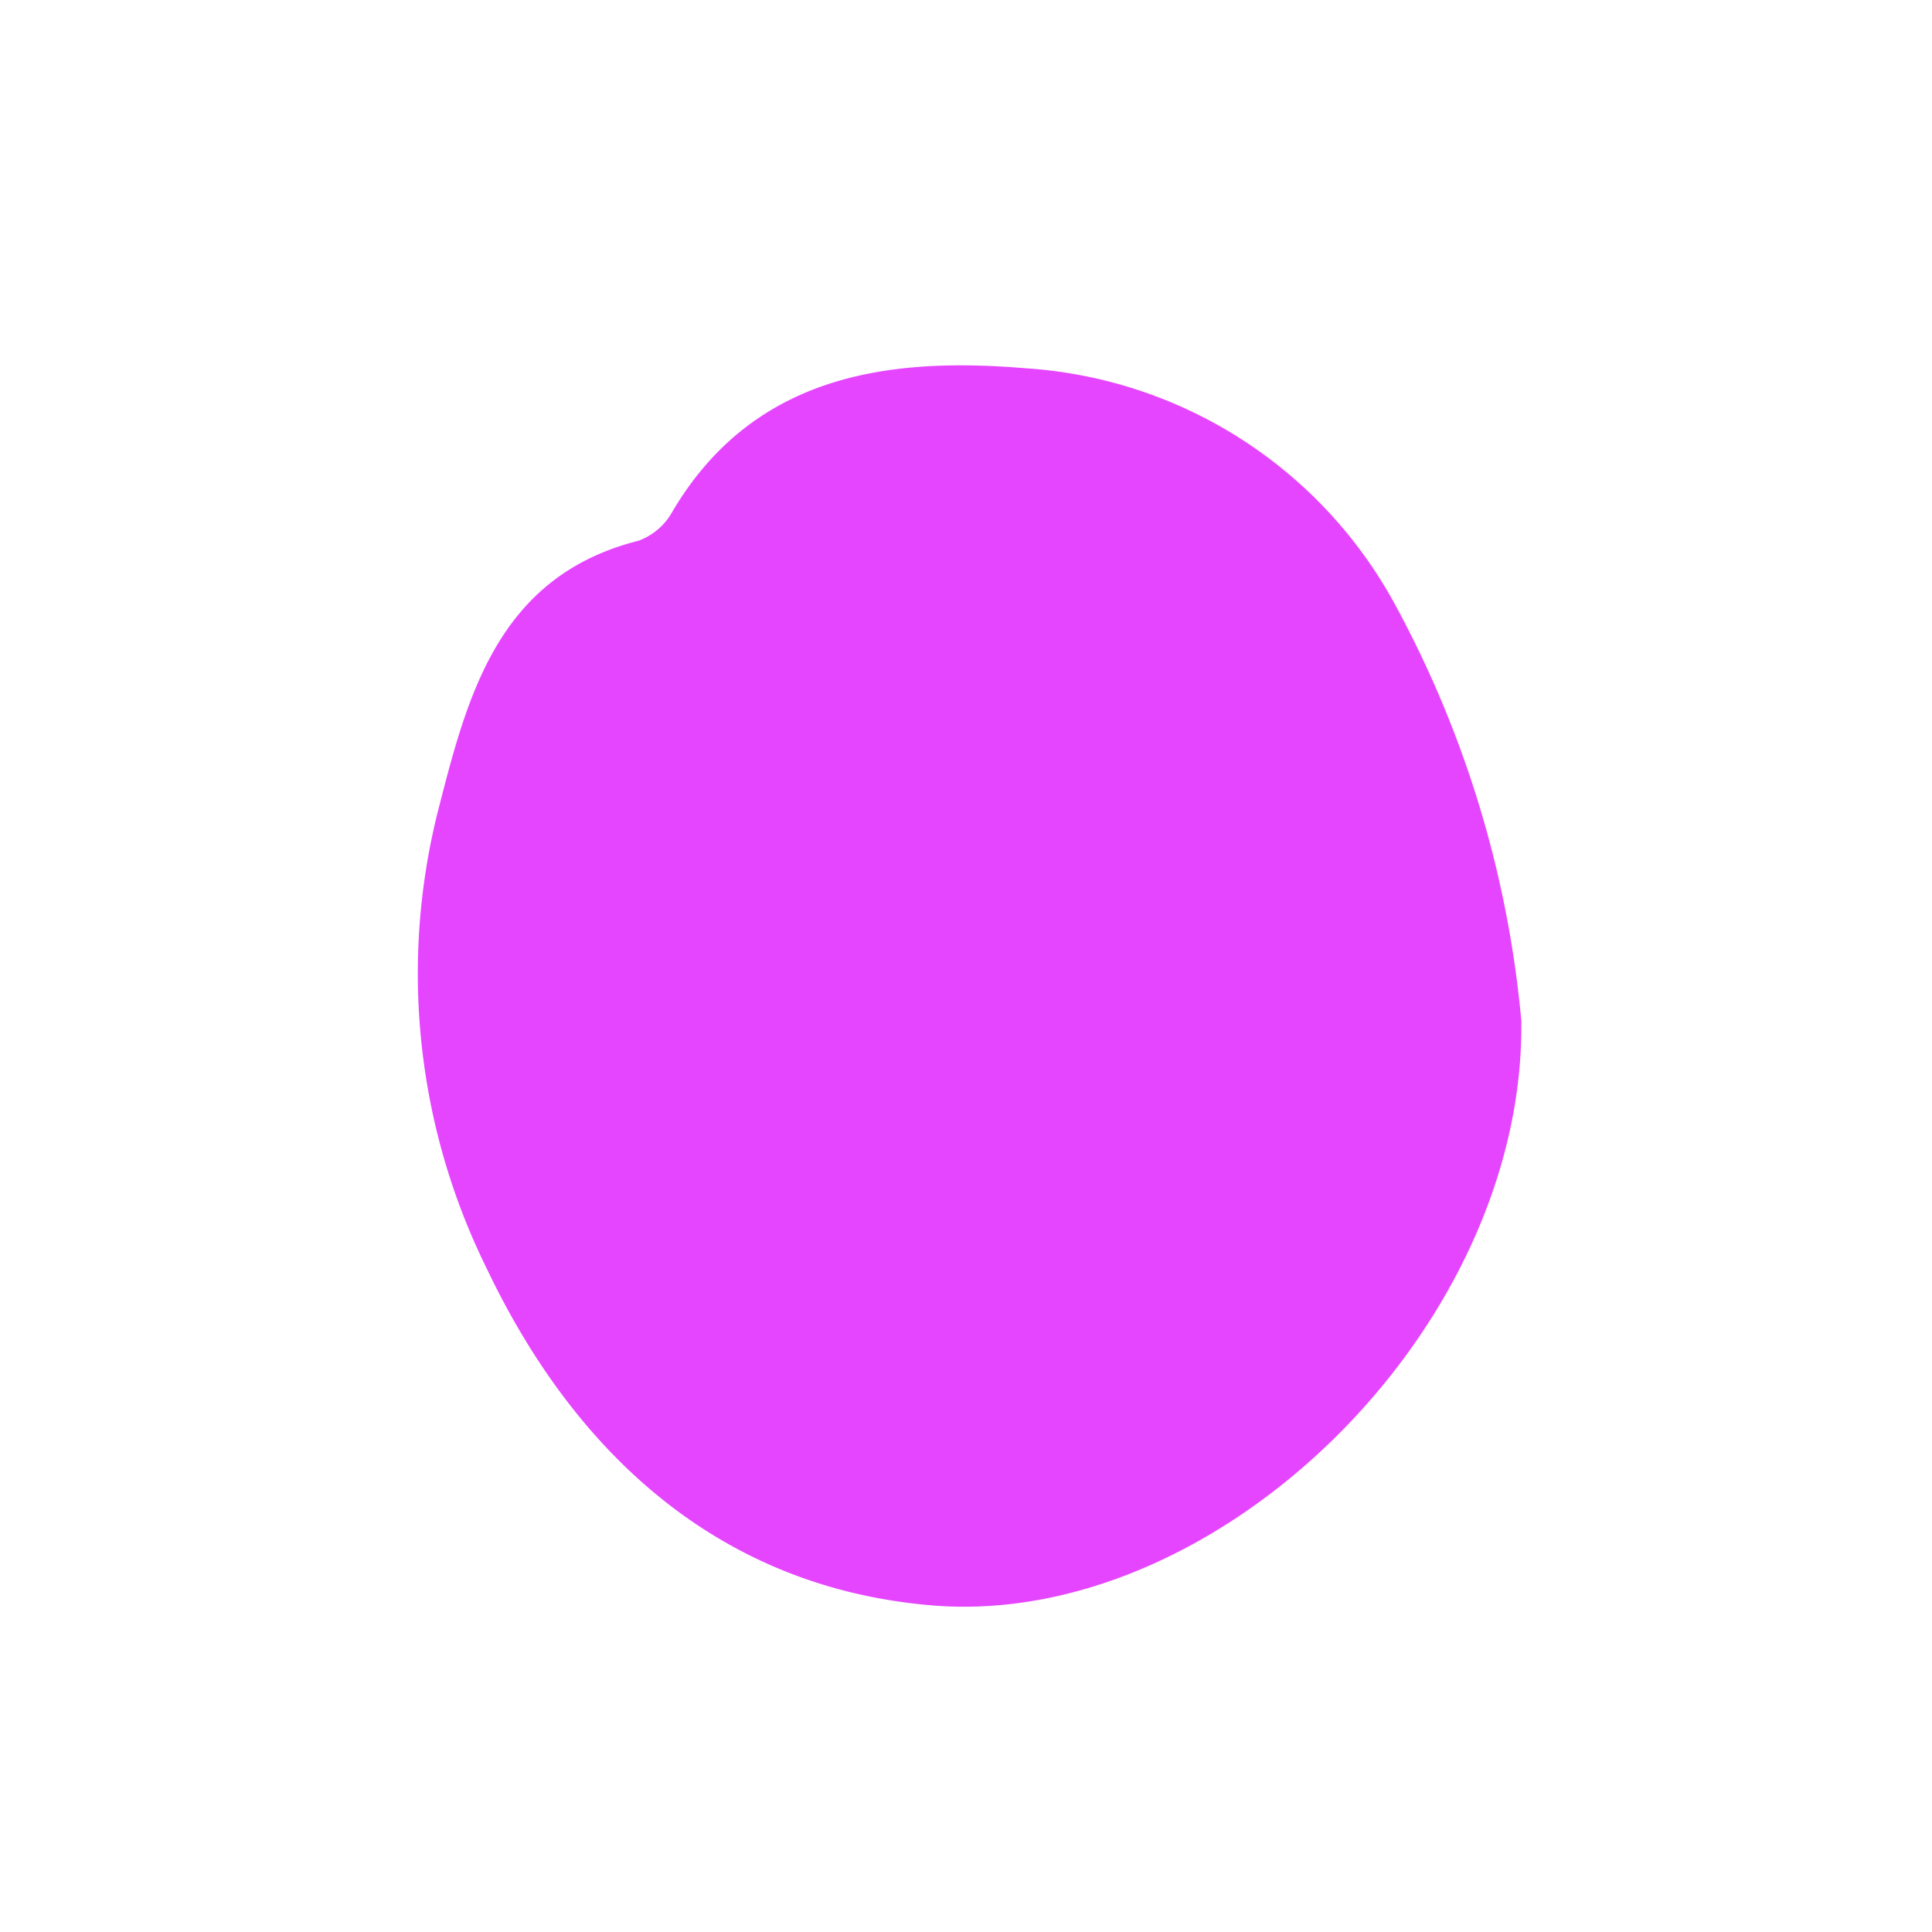 <svg xmlns="http://www.w3.org/2000/svg" xmlns:xlink="http://www.w3.org/1999/xlink" width="37" height="37" viewBox="0 0 37 37"><defs><clipPath id="clip-magenta"><rect width="37" height="37"></rect></clipPath></defs><g id="magenta" clip-path="url(#clip-magenta)"><rect width="37" height="37" fill="rgba(255,255,255,0)"></rect><path id="Path_628" data-name="Path 628" d="M225.357,224.365c.052,5.875-5.827,11.626-11.3,11.159-4.083-.347-6.845-2.934-8.525-6.474a12.75,12.75,0,0,1-.932-8.7c.564-2.2,1.132-4.529,3.853-5.215a1.221,1.221,0,0,0,.642-.55c1.557-2.642,4.161-2.972,6.77-2.752a8.689,8.689,0,0,1,7.021,4.428,20.593,20.593,0,0,1,2.474,8.1" transform="translate(-196.222 -204.78)" fill="#e645ff"></path></g></svg>